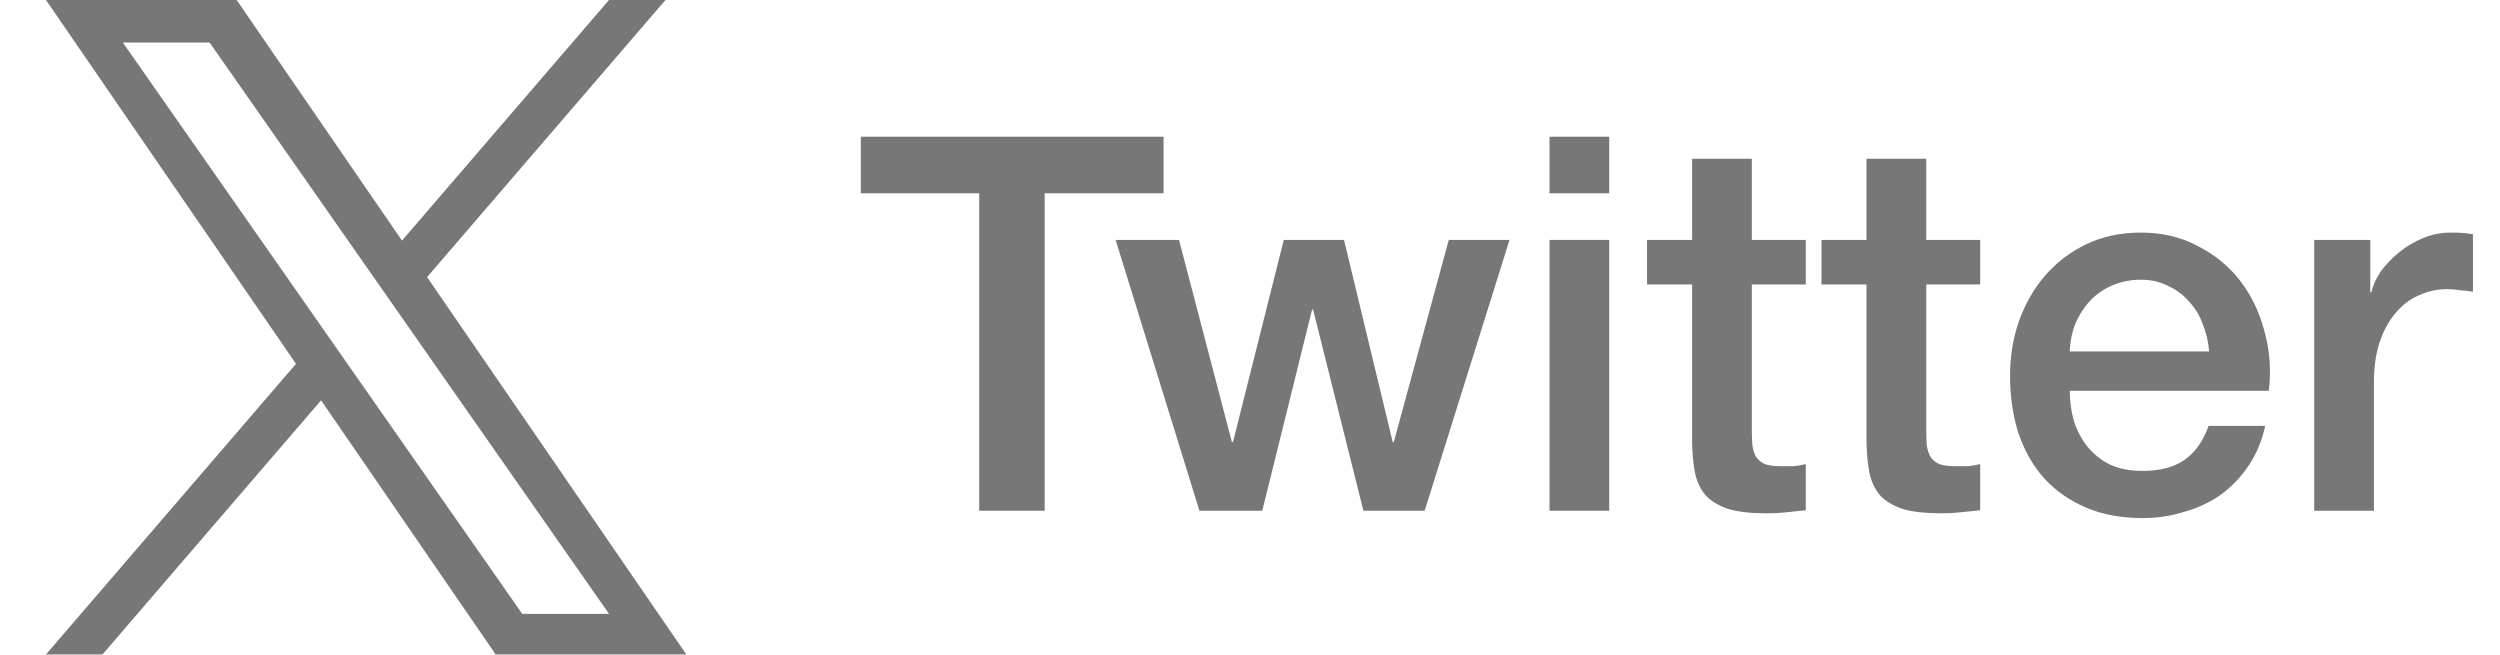 <svg width="84" height="22" viewBox="0 0 84 22" fill="none" xmlns="http://www.w3.org/2000/svg">
<g clip-path="url(#clip0_4285_8753)">
<path d="M14.35 9.311L22.36 0H20.462L13.507 8.084L7.952 0H1.545L9.945 12.225L1.545 21.989H3.444L10.788 13.451L16.654 21.989H23.061L14.35 9.311H14.35ZM11.751 12.333L10.899 11.115L4.128 1.429H7.043L12.508 9.246L13.359 10.463L20.463 20.625H17.547L11.751 12.333V12.333Z" fill="#777777"/>
</g>
<path d="M28.924 4.594H39.096V6.495H35.101V17.16H32.901V6.495H28.924V4.594Z" fill="#777777"/>
<path d="M37.485 8.061H39.615L41.392 14.854H41.428L43.135 8.061H45.159L46.795 14.854H46.831L48.679 8.061H50.72L47.869 17.16H45.81L44.12 10.402H44.085L42.413 17.16H40.301L37.485 8.061Z" fill="#777777"/>
<path d="M52.064 4.594H54.07V6.495H52.064V4.594ZM52.064 8.061H54.07V17.16H52.064V8.061Z" fill="#777777"/>
<path d="M55.341 8.061H56.855V5.333H58.861V8.061H60.674V9.557H58.861V14.415C58.861 14.626 58.867 14.808 58.879 14.96C58.902 15.113 58.943 15.242 59.002 15.347C59.072 15.453 59.172 15.535 59.301 15.594C59.43 15.641 59.606 15.664 59.829 15.664C59.97 15.664 60.111 15.664 60.251 15.664C60.392 15.652 60.533 15.629 60.674 15.594V17.143C60.451 17.166 60.234 17.189 60.023 17.213C59.811 17.236 59.594 17.248 59.371 17.248C58.843 17.248 58.415 17.201 58.087 17.107C57.77 17.002 57.517 16.855 57.33 16.667C57.154 16.468 57.031 16.221 56.96 15.928C56.901 15.635 56.866 15.3 56.855 14.925V9.557H55.341V8.061Z" fill="#777777"/>
<path d="M61.202 8.061H62.715V5.333H64.722V8.061H66.535V9.557H64.722V14.415C64.722 14.626 64.728 14.808 64.739 14.96C64.763 15.113 64.804 15.242 64.863 15.347C64.933 15.453 65.033 15.535 65.162 15.594C65.291 15.641 65.467 15.664 65.69 15.664C65.831 15.664 65.971 15.664 66.112 15.664C66.253 15.652 66.394 15.629 66.535 15.594V17.143C66.312 17.166 66.095 17.189 65.883 17.213C65.672 17.236 65.455 17.248 65.232 17.248C64.704 17.248 64.276 17.201 63.947 17.107C63.631 17.002 63.378 16.855 63.191 16.667C63.015 16.468 62.891 16.221 62.821 15.928C62.762 15.635 62.727 15.3 62.715 14.925V9.557H61.202V8.061Z" fill="#777777"/>
<path d="M74.226 11.81C74.203 11.493 74.132 11.188 74.015 10.895C73.909 10.601 73.757 10.349 73.557 10.138C73.369 9.915 73.135 9.739 72.853 9.61C72.583 9.469 72.278 9.399 71.938 9.399C71.586 9.399 71.263 9.463 70.97 9.592C70.688 9.709 70.442 9.88 70.231 10.103C70.031 10.314 69.867 10.566 69.738 10.859C69.621 11.153 69.556 11.47 69.544 11.81H74.226ZM69.544 13.13C69.544 13.482 69.591 13.822 69.685 14.151C69.791 14.479 69.943 14.767 70.143 15.013C70.342 15.259 70.594 15.459 70.9 15.611C71.205 15.752 71.568 15.822 71.991 15.822C72.577 15.822 73.047 15.699 73.399 15.453C73.763 15.195 74.032 14.813 74.208 14.309H76.109C76.004 14.802 75.822 15.242 75.564 15.629C75.305 16.016 74.995 16.345 74.631 16.614C74.267 16.873 73.856 17.066 73.399 17.195C72.953 17.336 72.484 17.407 71.991 17.407C71.275 17.407 70.641 17.289 70.09 17.055C69.538 16.82 69.069 16.491 68.682 16.069C68.306 15.647 68.019 15.142 67.82 14.555C67.632 13.969 67.538 13.323 67.538 12.619C67.538 11.974 67.638 11.364 67.837 10.789C68.048 10.202 68.342 9.692 68.717 9.258C69.104 8.812 69.568 8.46 70.108 8.202C70.647 7.944 71.257 7.815 71.938 7.815C72.654 7.815 73.293 7.967 73.856 8.272C74.431 8.565 74.906 8.959 75.282 9.451C75.657 9.944 75.927 10.513 76.092 11.159C76.268 11.792 76.314 12.449 76.232 13.13H69.544Z" fill="#777777"/>
<path d="M77.758 8.061H79.641V9.821H79.676C79.735 9.575 79.846 9.334 80.01 9.099C80.186 8.865 80.392 8.653 80.626 8.466C80.873 8.266 81.143 8.108 81.436 7.991C81.729 7.873 82.029 7.815 82.334 7.815C82.568 7.815 82.727 7.82 82.809 7.832C82.903 7.844 82.997 7.856 83.091 7.867V9.803C82.95 9.78 82.803 9.762 82.65 9.751C82.51 9.727 82.369 9.715 82.228 9.715C81.888 9.715 81.565 9.786 81.26 9.927C80.967 10.056 80.709 10.255 80.486 10.525C80.263 10.783 80.087 11.106 79.958 11.493C79.829 11.88 79.764 12.326 79.764 12.831V17.16H77.758V8.061Z" fill="#777777"/>
<defs>
<clipPath id="clip0_4285_8753">
<rect width="21.516" height="22" fill="white" transform="translate(1.541)"/>
</clipPath>
</defs>
</svg>
